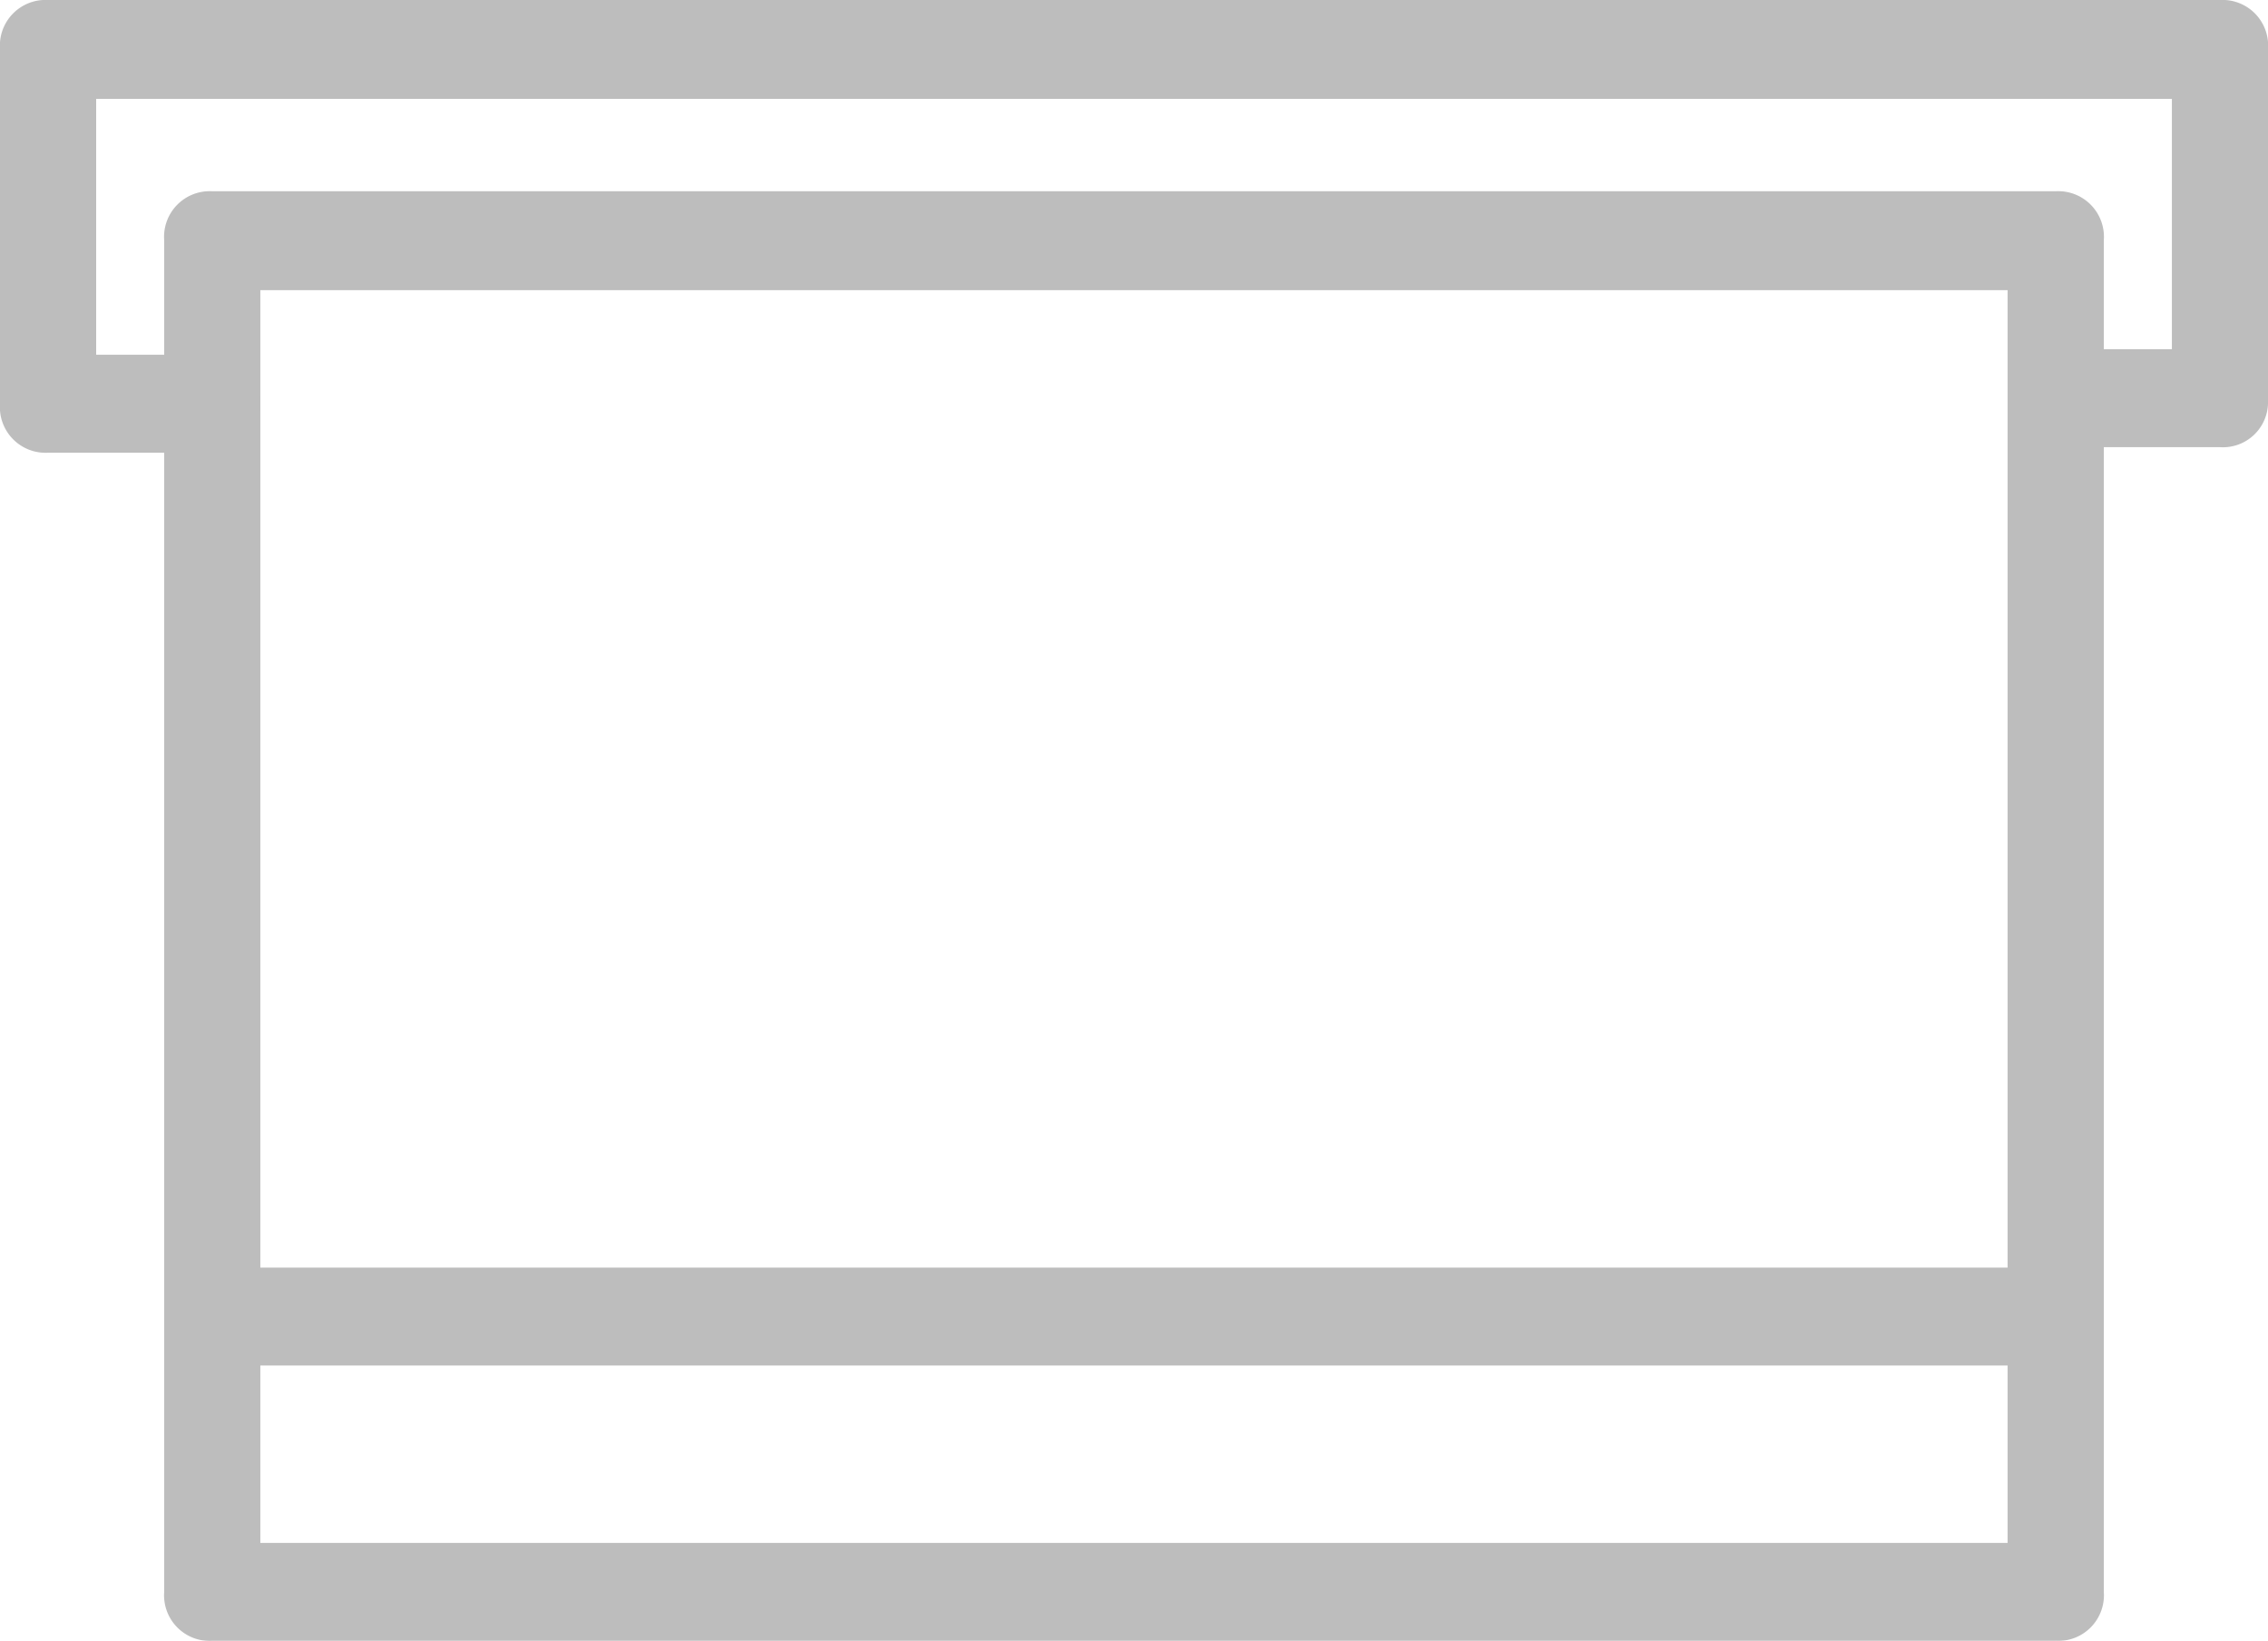 <?xml version="1.0" encoding="UTF-8"?>
<svg xmlns="http://www.w3.org/2000/svg" width="86.348" height="62.476" viewBox="0 0 86.348 62.476">
  <g id="Rennie_Towel" transform="translate(0)" opacity="0.299">
    <path id="Path_574" data-name="Path 574" d="M109.517,78.226H104.2a1.865,1.865,0,0,1,0-3.729h3.488V64.964H28.661v9.744h4.421a1.865,1.865,0,0,1,0,3.729H26.831A1.738,1.738,0,0,1,25,76.573V63.064A1.738,1.738,0,0,1,26.831,61.2h82.687a1.738,1.738,0,0,1,1.831,1.864V76.537a1.717,1.717,0,0,1-1.831,1.689Z" transform="translate(-25 -61.2)" fill="#212121"></path>
    <path id="Path_575" data-name="Path 575" d="M115.114,137.094H44.931a1.738,1.738,0,0,1-1.831-1.864V83.764A1.738,1.738,0,0,1,44.931,81.9h70.184a1.738,1.738,0,0,1,1.831,1.864v51.465a1.738,1.738,0,0,1-1.831,1.864Zm-68.353-3.729h66.522v-47.7H46.761Z" transform="translate(-36.849 -74.618)" fill="#212121"></path>
    <path id="Path_576" data-name="Path 576" d="M115.114,202.129H44.931a1.865,1.865,0,0,1,0-3.729h70.184a1.865,1.865,0,0,1,0,3.729Z" transform="translate(-36.849 -150.136)" fill="#212121"></path>
  </g>
</svg>
